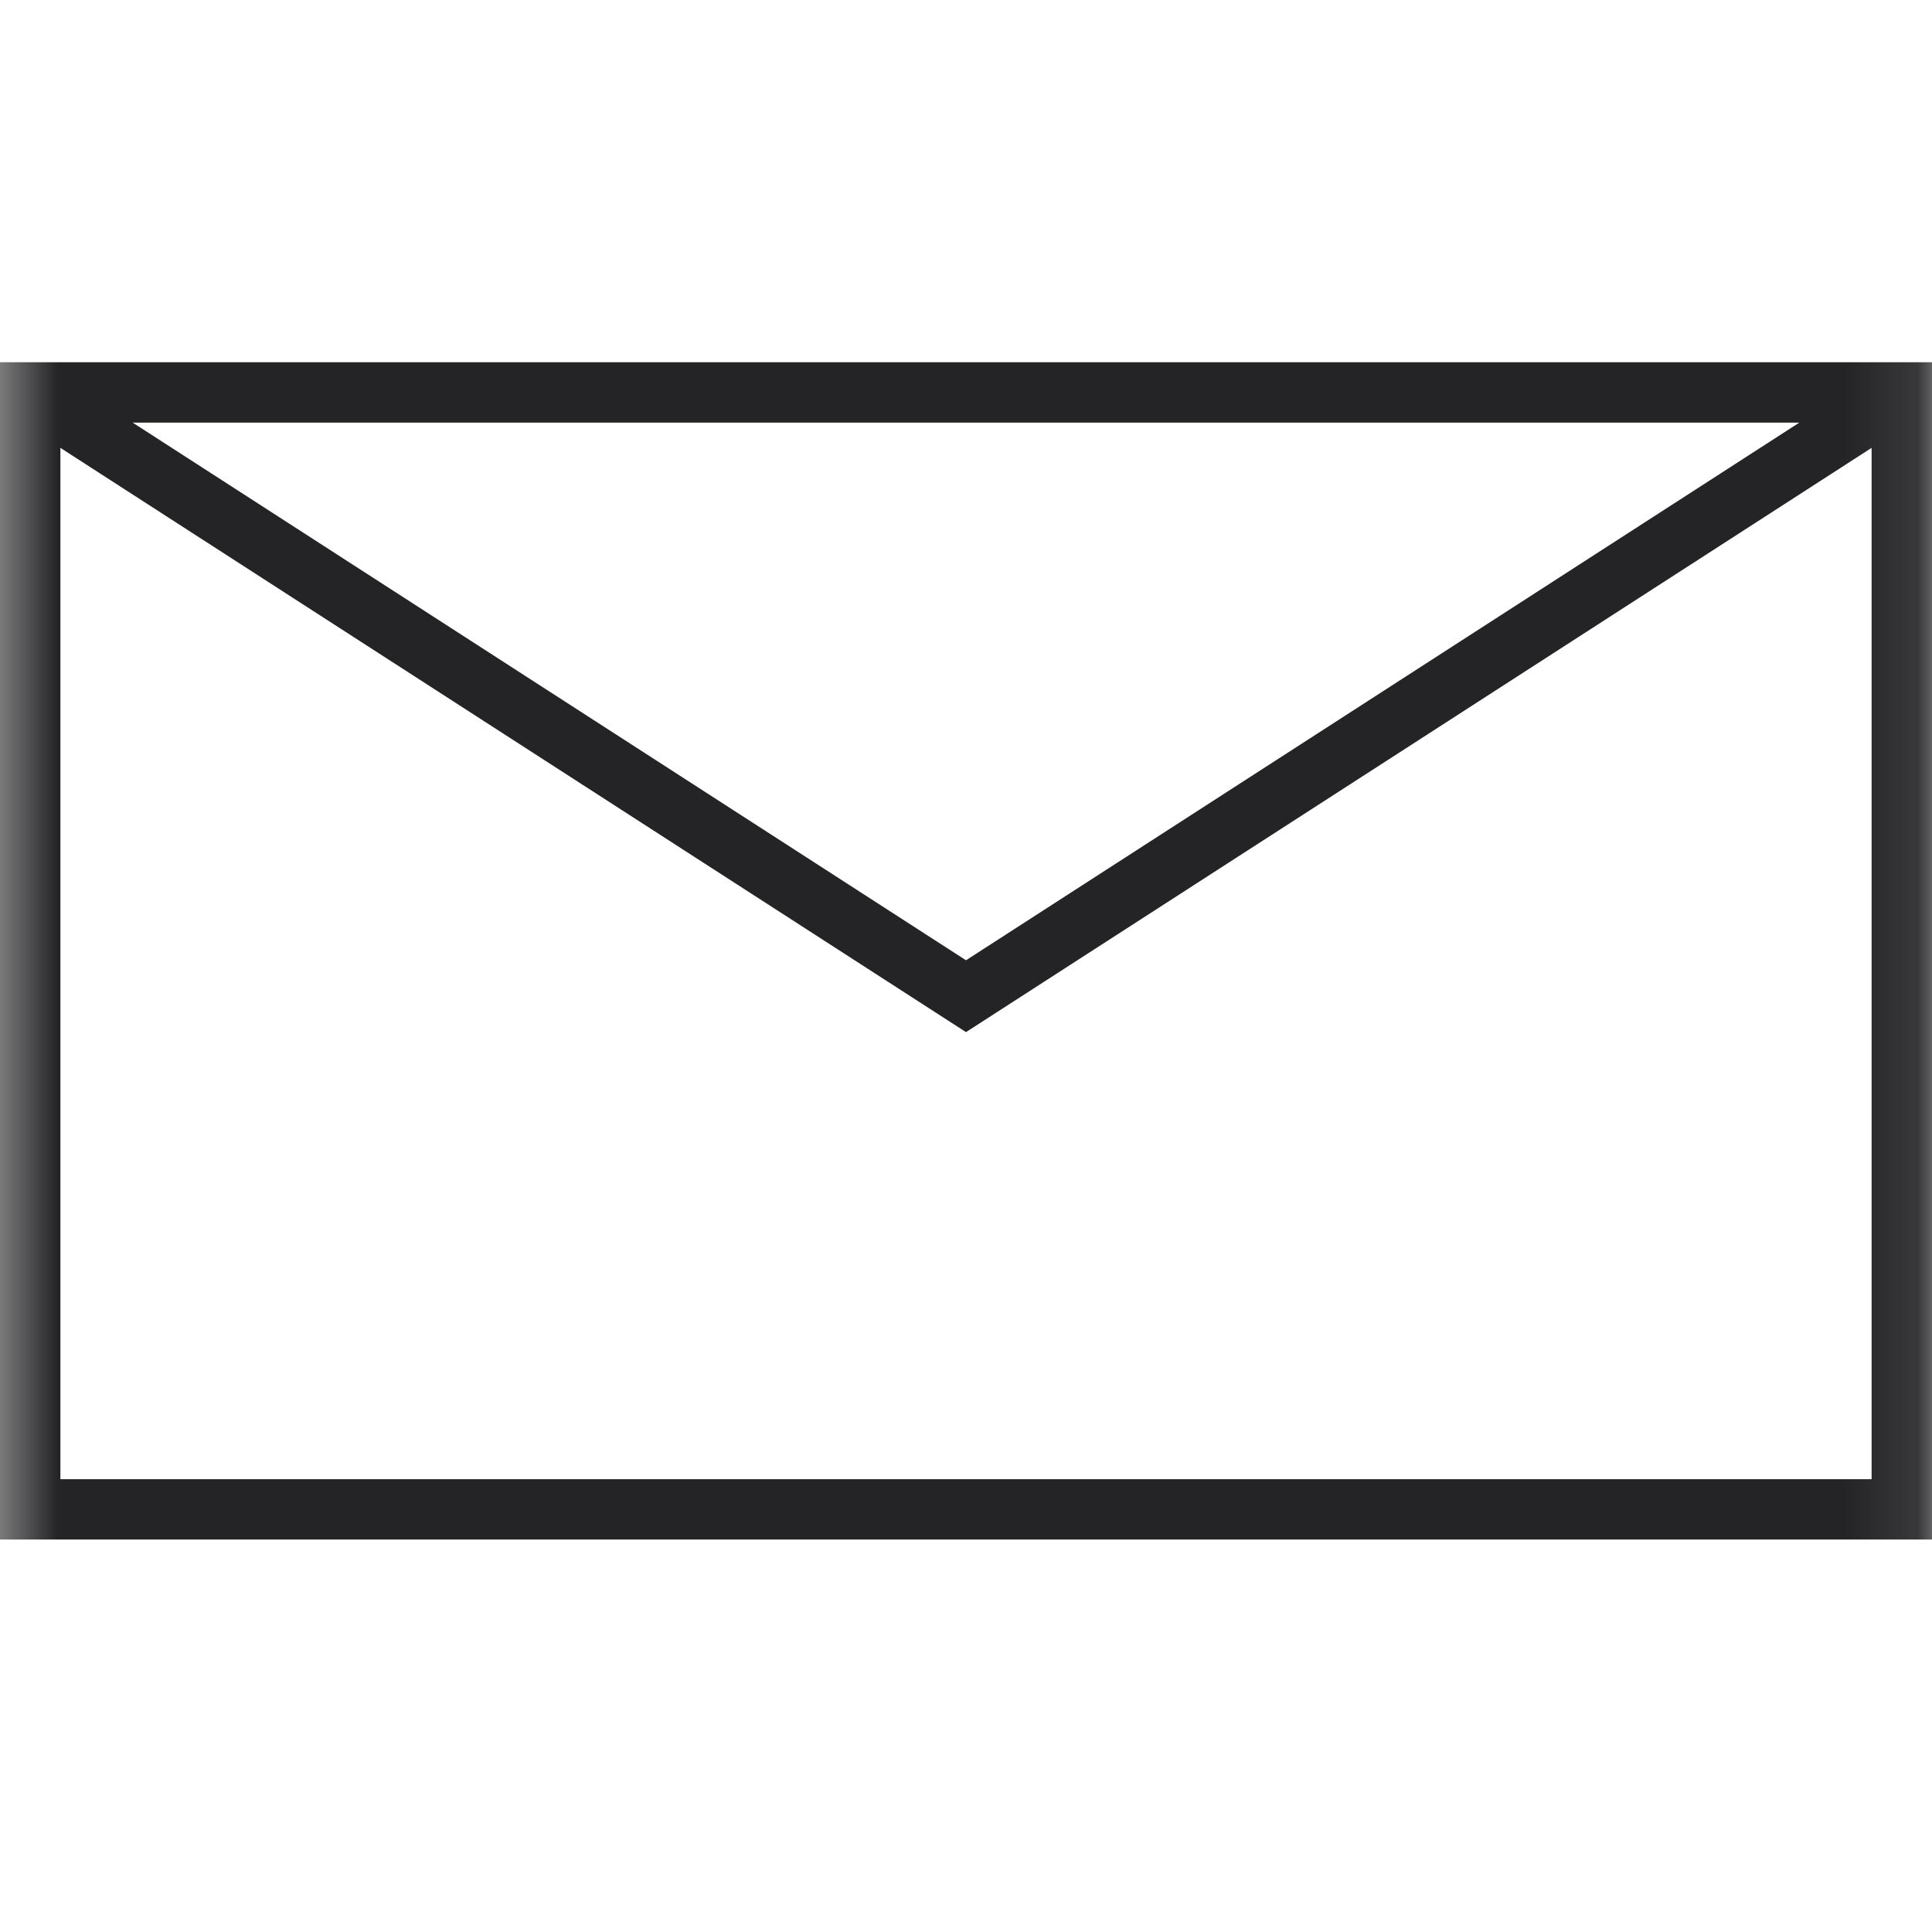 <svg xmlns="http://www.w3.org/2000/svg" xmlns:xlink="http://www.w3.org/1999/xlink" width="27" height="27" viewBox="0 0 27 27">
  <defs>
    <rect id="rect-1" width="27" height="27" x="0" y="0"/>
    <mask id="mask-2" maskContentUnits="userSpaceOnUse" maskUnits="userSpaceOnUse">
      <rect width="27" height="27" x="0" y="0" fill="black"/>
      <use fill="white" xlink:href="#rect-1"/>
    </mask>
  </defs>
  <g>
    <use fill="none" xlink:href="#rect-1"/>
    <g mask="url(#mask-2)">
      <path fill="rgb(36,36,38)" fill-rule="evenodd" d="M27 5.062H0v16.453h27V5.062zm-1.854.844L13.5 13.42 1.854 5.906h23.292zM.844 6.259V20.672h25.312V6.259L13.5 14.424.844 6.259z"/>
    </g>
  </g>
</svg>
